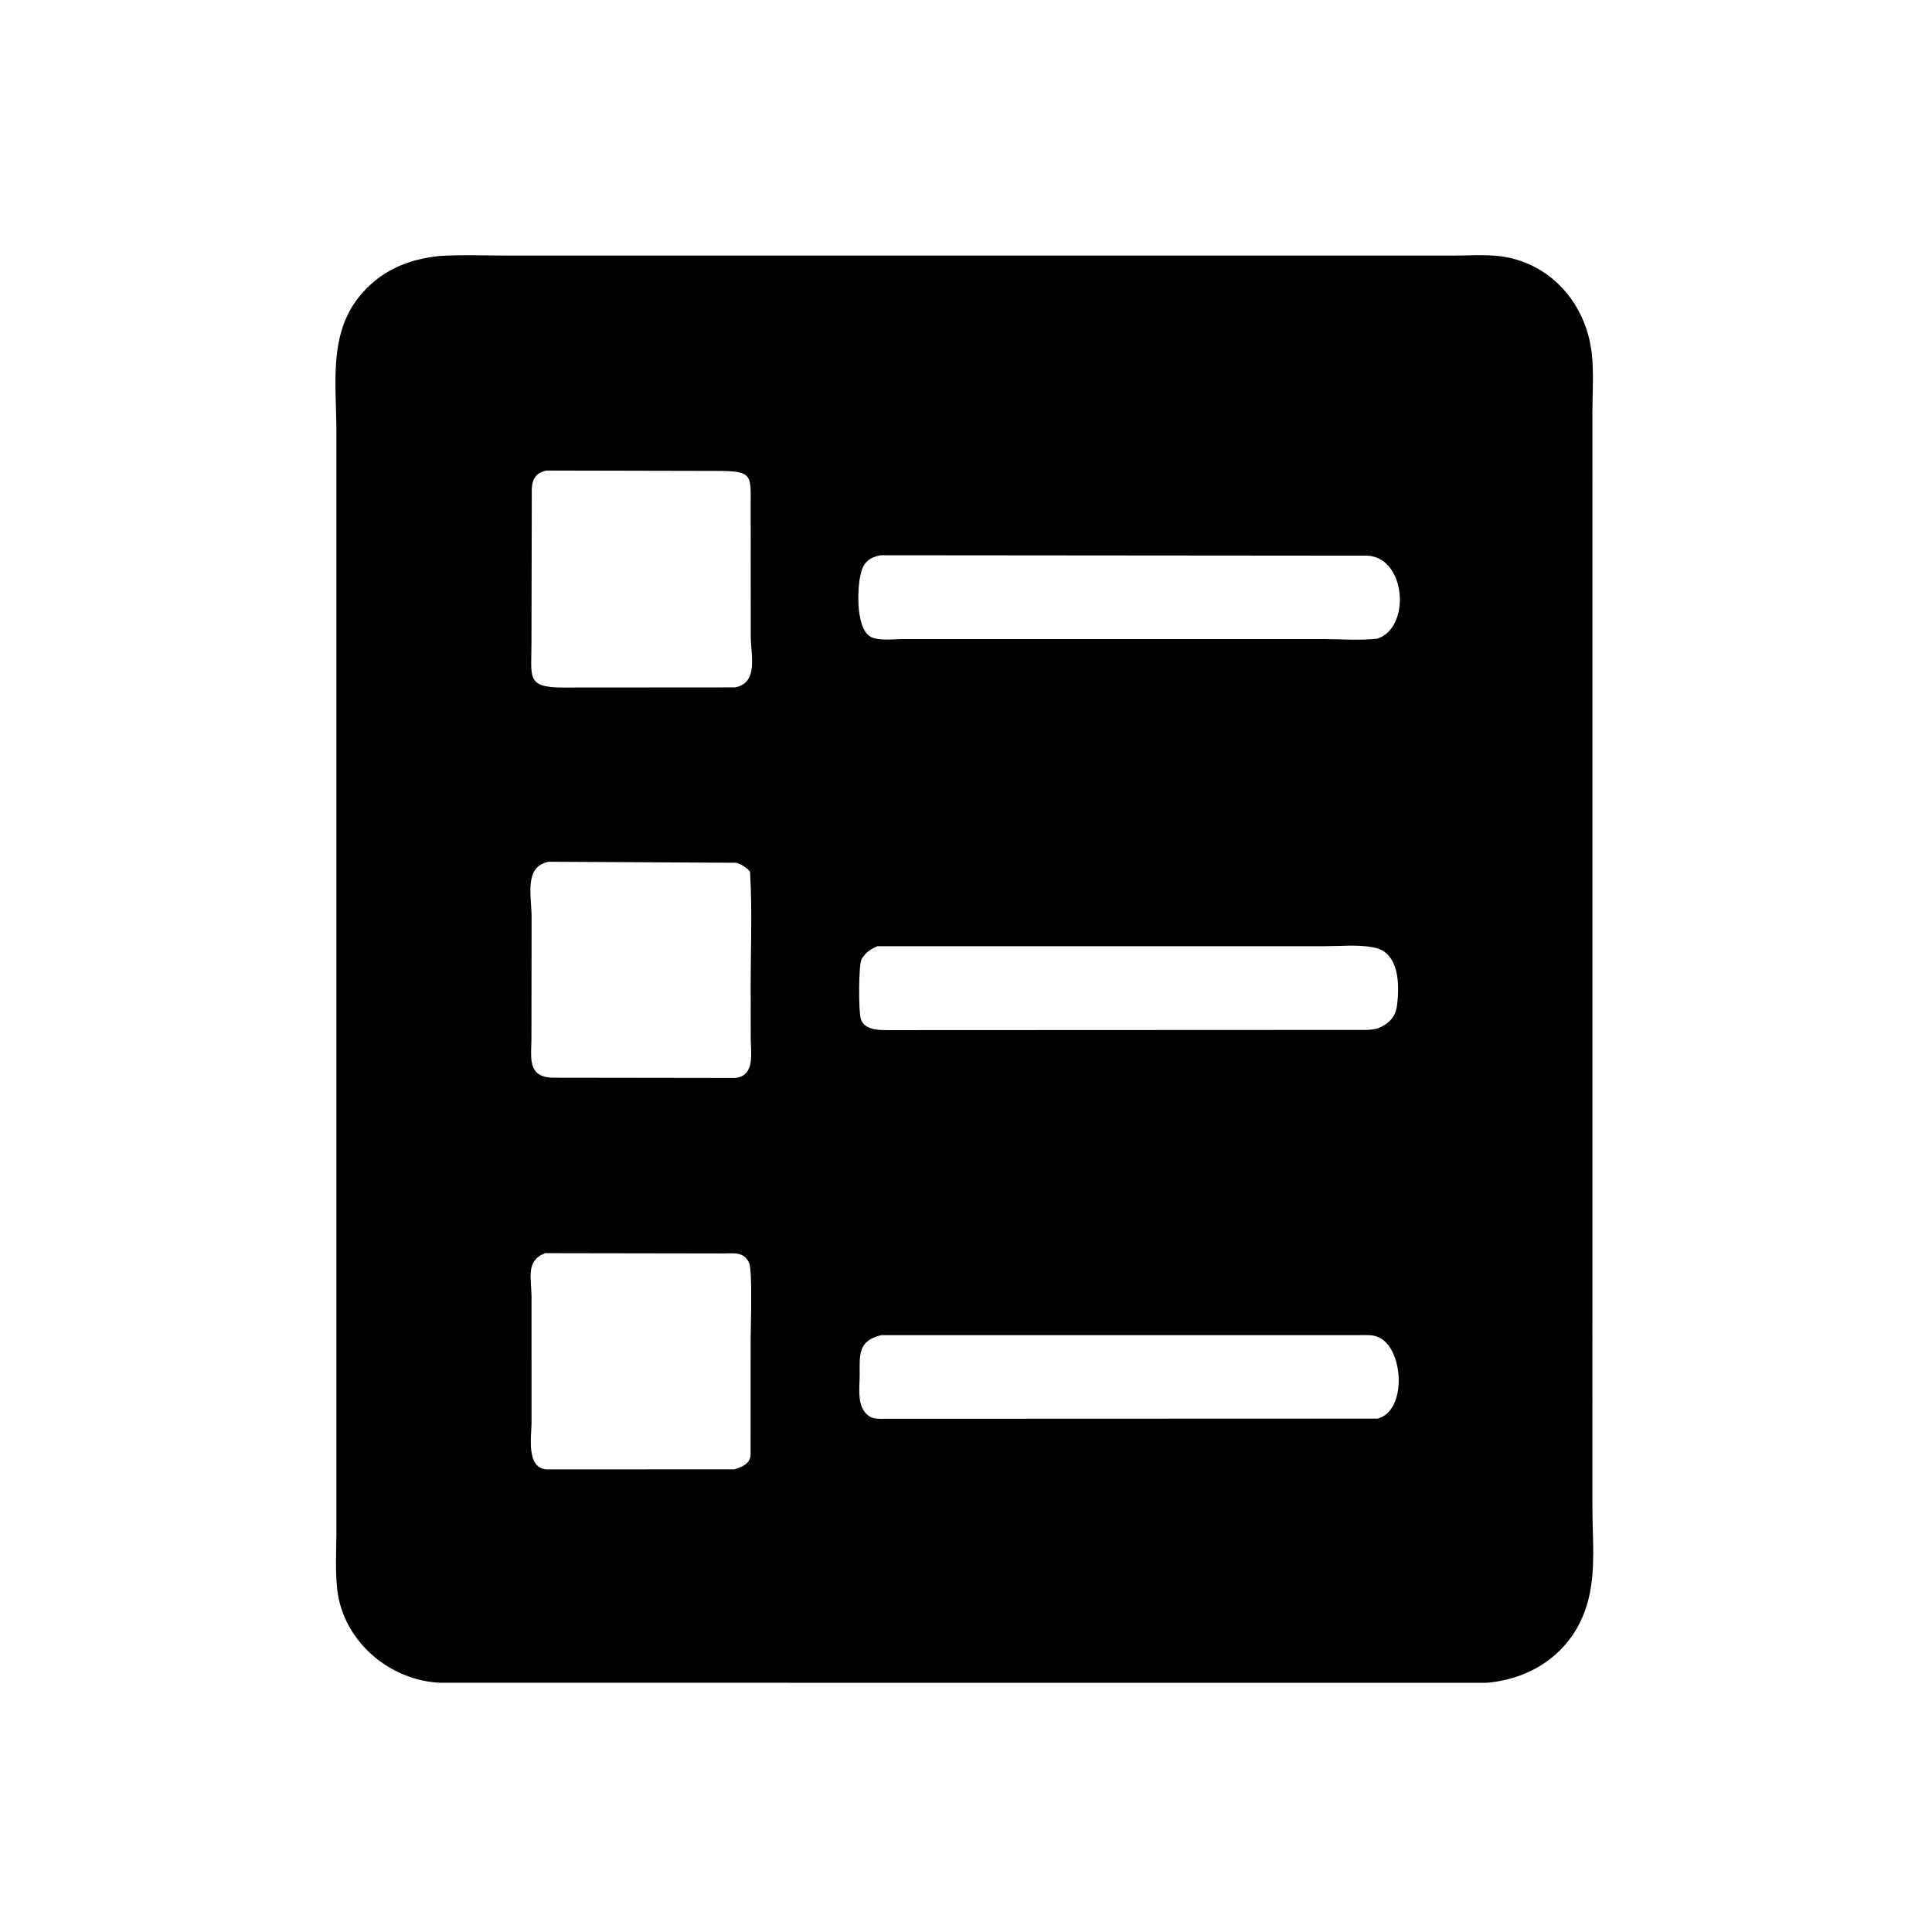 <svg version="1.1" xmlns="http://www.w3.org/2000/svg" style="display: block;" viewBox="0 0 2048 2048" width="640" height="640">
<path transform="translate(0,0)" fill="rgb(0,0,0)" d="M 1576.24 1783.82 L 467.03 1783.8 C 413.151 1781.74 363.908 1739.83 357.543 1685.38 C 355.164 1665.03 356.62 1643.06 356.613 1622.54 L 356.603 456.5 C 356.535 408.127 348.074 354.824 380.908 314.307 C 402.768 287.331 431.686 274.974 465.523 271.393 C 490.241 269.815 515.586 270.951 540.361 270.947 L 1539.65 270.94 C 1555.37 270.953 1572.29 269.721 1587.86 271.333 C 1642.4 276.977 1681.38 321.163 1687.35 374.735 C 1689.59 394.774 1688.03 416.508 1688.03 436.702 L 1688.01 1597.5 C 1688 1629.83 1691.74 1663.43 1683.91 1695.02 C 1671.13 1746.66 1629.22 1779.09 1576.24 1783.82 z M 579.406 498.801 C 568.693 500.691 564.247 507.493 563.733 517.702 L 563.373 682.426 C 563.364 717.68 557.812 728.776 596.192 728.797 L 779.163 728.669 C 804.418 723.979 795.917 694.028 795.836 675.076 L 795.751 536.945 C 795.733 503.752 798.653 499.152 759.867 499.188 L 579.406 498.801 z M 933.473 588.592 C 922.439 590.64 915.601 595.474 912.792 607 L 912.489 608.102 C 908.42 623.502 906.708 670.592 925.5 676.161 L 926.477 676.476 C 935.145 679.104 948.35 677.484 957.554 677.482 L 1402.01 677.456 C 1420.87 677.472 1441.23 679.125 1459.88 677.063 C 1495.9 665.531 1490.62 591.01 1449.51 589.027 L 933.473 588.592 z M 581.658 913.483 C 555.05 918.717 563.545 949.379 563.524 972.713 L 563.337 1101.07 C 563.319 1120.41 558.542 1141.29 585.22 1142.42 L 779.25 1142.68 C 800.709 1140.43 795.824 1116.34 795.82 1101.07 L 795.751 1048.03 C 795.677 1006.94 797.538 964.888 795.055 923.908 C 791.89 920.138 784.856 915.18 779.801 914.574 L 581.658 913.483 z M 930.072 1003.04 C 923.028 1006.1 918.374 1008.96 914.065 1015.5 L 913.417 1016.47 C 909.946 1022.15 910.039 1072.93 912.508 1080.21 C 916.434 1091.79 930.965 1091.97 940.648 1091.98 L 1447.5 1091.76 C 1451.71 1091.67 1456.36 1091.39 1460.38 1090.14 C 1471.36 1085.77 1479.13 1078.84 1480.82 1066.31 L 1481.04 1064.5 C 1483.65 1043.84 1483.21 1009.77 1457 1004.55 L 1455.54 1004.23 C 1439.66 1001.08 1420.53 1003.02 1404.24 1003.01 L 930.072 1003.04 z M 577.746 1328.42 C 556.773 1336.73 563.457 1354.91 563.437 1375.75 L 563.455 1507.72 C 563.472 1522.45 557.378 1555.99 579.34 1557.64 L 778.406 1557.56 C 786.771 1555.03 795.367 1551.64 795.655 1542.06 L 795.722 1418.41 C 795.721 1405.15 797.907 1347.26 793.997 1338.53 C 788.516 1326.3 776.877 1328.75 765.885 1328.72 L 577.746 1328.42 z M 934.268 1415.28 C 908.697 1421.38 911.403 1437.03 911.288 1458.19 C 911.214 1471.93 907.99 1491.96 921 1500.92 L 921.927 1501.57 C 925.069 1503.6 929.044 1503.83 932.692 1503.97 L 1460.31 1503.78 C 1492.41 1495.45 1487.94 1427.05 1460 1417 L 1458.91 1416.59 C 1454.03 1414.91 1447.62 1415.3 1442.5 1415.28 L 934.268 1415.28 z"/>
</svg>